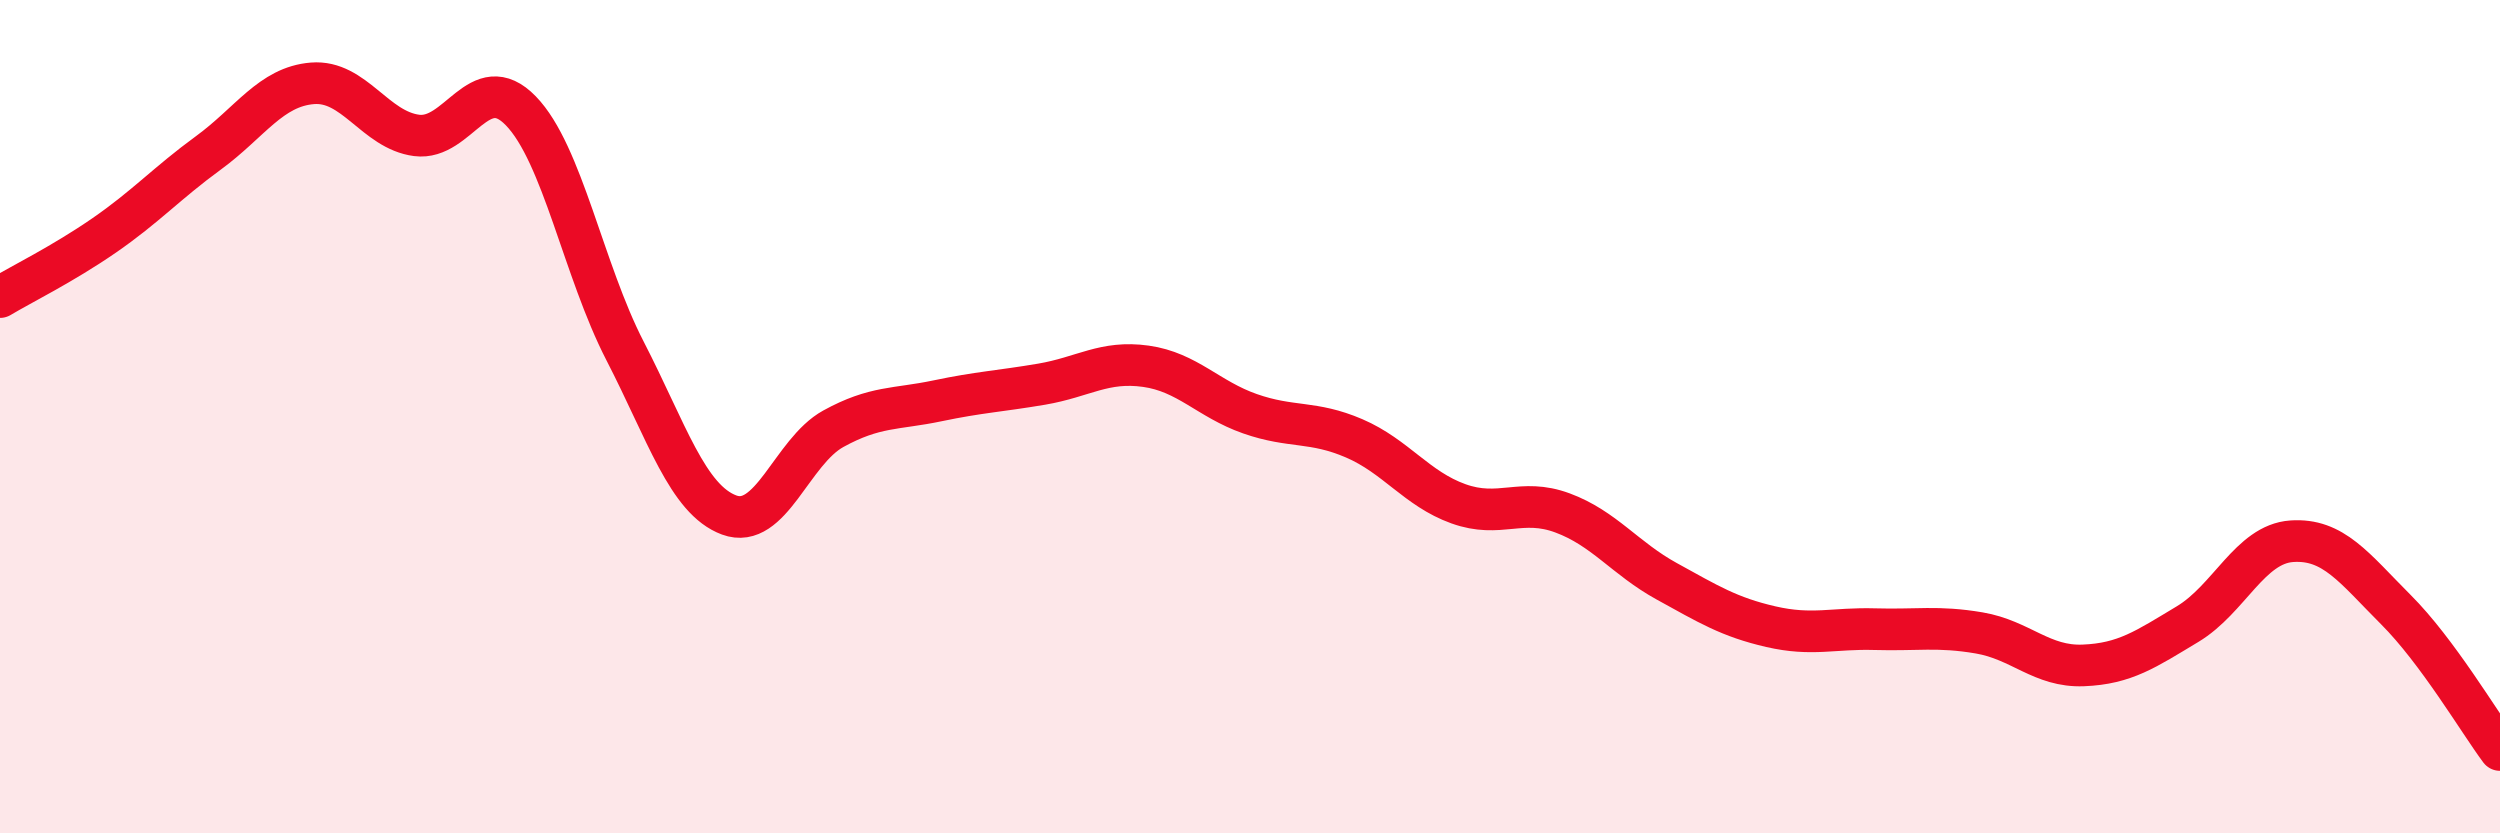 
    <svg width="60" height="20" viewBox="0 0 60 20" xmlns="http://www.w3.org/2000/svg">
      <path
        d="M 0,7.13 C 0.5,6.83 1.5,6.34 2.5,5.65 C 3.5,4.96 4,4.4 5,3.67 C 6,2.94 6.5,2.08 7.5,2 C 8.5,1.92 9,3.12 10,3.25 C 11,3.38 11.5,1.63 12.5,2.66 C 13.5,3.69 14,6.48 15,8.42 C 16,10.36 16.5,11.99 17.5,12.36 C 18.5,12.73 19,10.84 20,10.29 C 21,9.74 21.5,9.83 22.5,9.62 C 23.5,9.41 24,9.39 25,9.22 C 26,9.05 26.5,8.65 27.5,8.79 C 28.5,8.93 29,9.58 30,9.93 C 31,10.28 31.5,10.09 32.5,10.52 C 33.5,10.95 34,11.73 35,12.09 C 36,12.45 36.5,11.94 37.5,12.31 C 38.5,12.68 39,13.4 40,13.95 C 41,14.5 41.5,14.81 42.5,15.04 C 43.5,15.27 44,15.07 45,15.1 C 46,15.13 46.5,15.02 47.5,15.19 C 48.5,15.36 49,16.01 50,15.97 C 51,15.93 51.5,15.58 52.5,14.98 C 53.5,14.38 54,13.06 55,12.99 C 56,12.92 56.5,13.63 57.5,14.63 C 58.5,15.63 59.5,17.33 60,18L60 20L0 20Z"
        fill="#EB0A25"
        opacity="0.1"
        stroke-linecap="round"
        stroke-linejoin="round"
      />
      <path
        d="M 0,7.13 C 0.5,6.83 1.5,6.34 2.5,5.65 C 3.5,4.96 4,4.4 5,3.67 C 6,2.94 6.5,2.08 7.5,2 C 8.5,1.92 9,3.12 10,3.25 C 11,3.38 11.5,1.63 12.5,2.66 C 13.5,3.69 14,6.48 15,8.42 C 16,10.36 16.5,11.99 17.5,12.36 C 18.5,12.73 19,10.84 20,10.29 C 21,9.74 21.5,9.83 22.5,9.62 C 23.5,9.41 24,9.39 25,9.22 C 26,9.05 26.5,8.65 27.5,8.79 C 28.5,8.93 29,9.58 30,9.93 C 31,10.28 31.5,10.09 32.5,10.52 C 33.5,10.95 34,11.73 35,12.09 C 36,12.45 36.5,11.94 37.5,12.31 C 38.5,12.68 39,13.4 40,13.95 C 41,14.5 41.5,14.81 42.5,15.04 C 43.5,15.27 44,15.07 45,15.1 C 46,15.13 46.5,15.02 47.5,15.19 C 48.5,15.36 49,16.01 50,15.97 C 51,15.93 51.5,15.58 52.5,14.98 C 53.5,14.38 54,13.06 55,12.99 C 56,12.92 56.5,13.63 57.5,14.63 C 58.5,15.63 59.5,17.33 60,18"
        stroke="#EB0A25"
        stroke-width="1"
        fill="none"
        stroke-linecap="round"
        stroke-linejoin="round"
      />
    </svg>
  